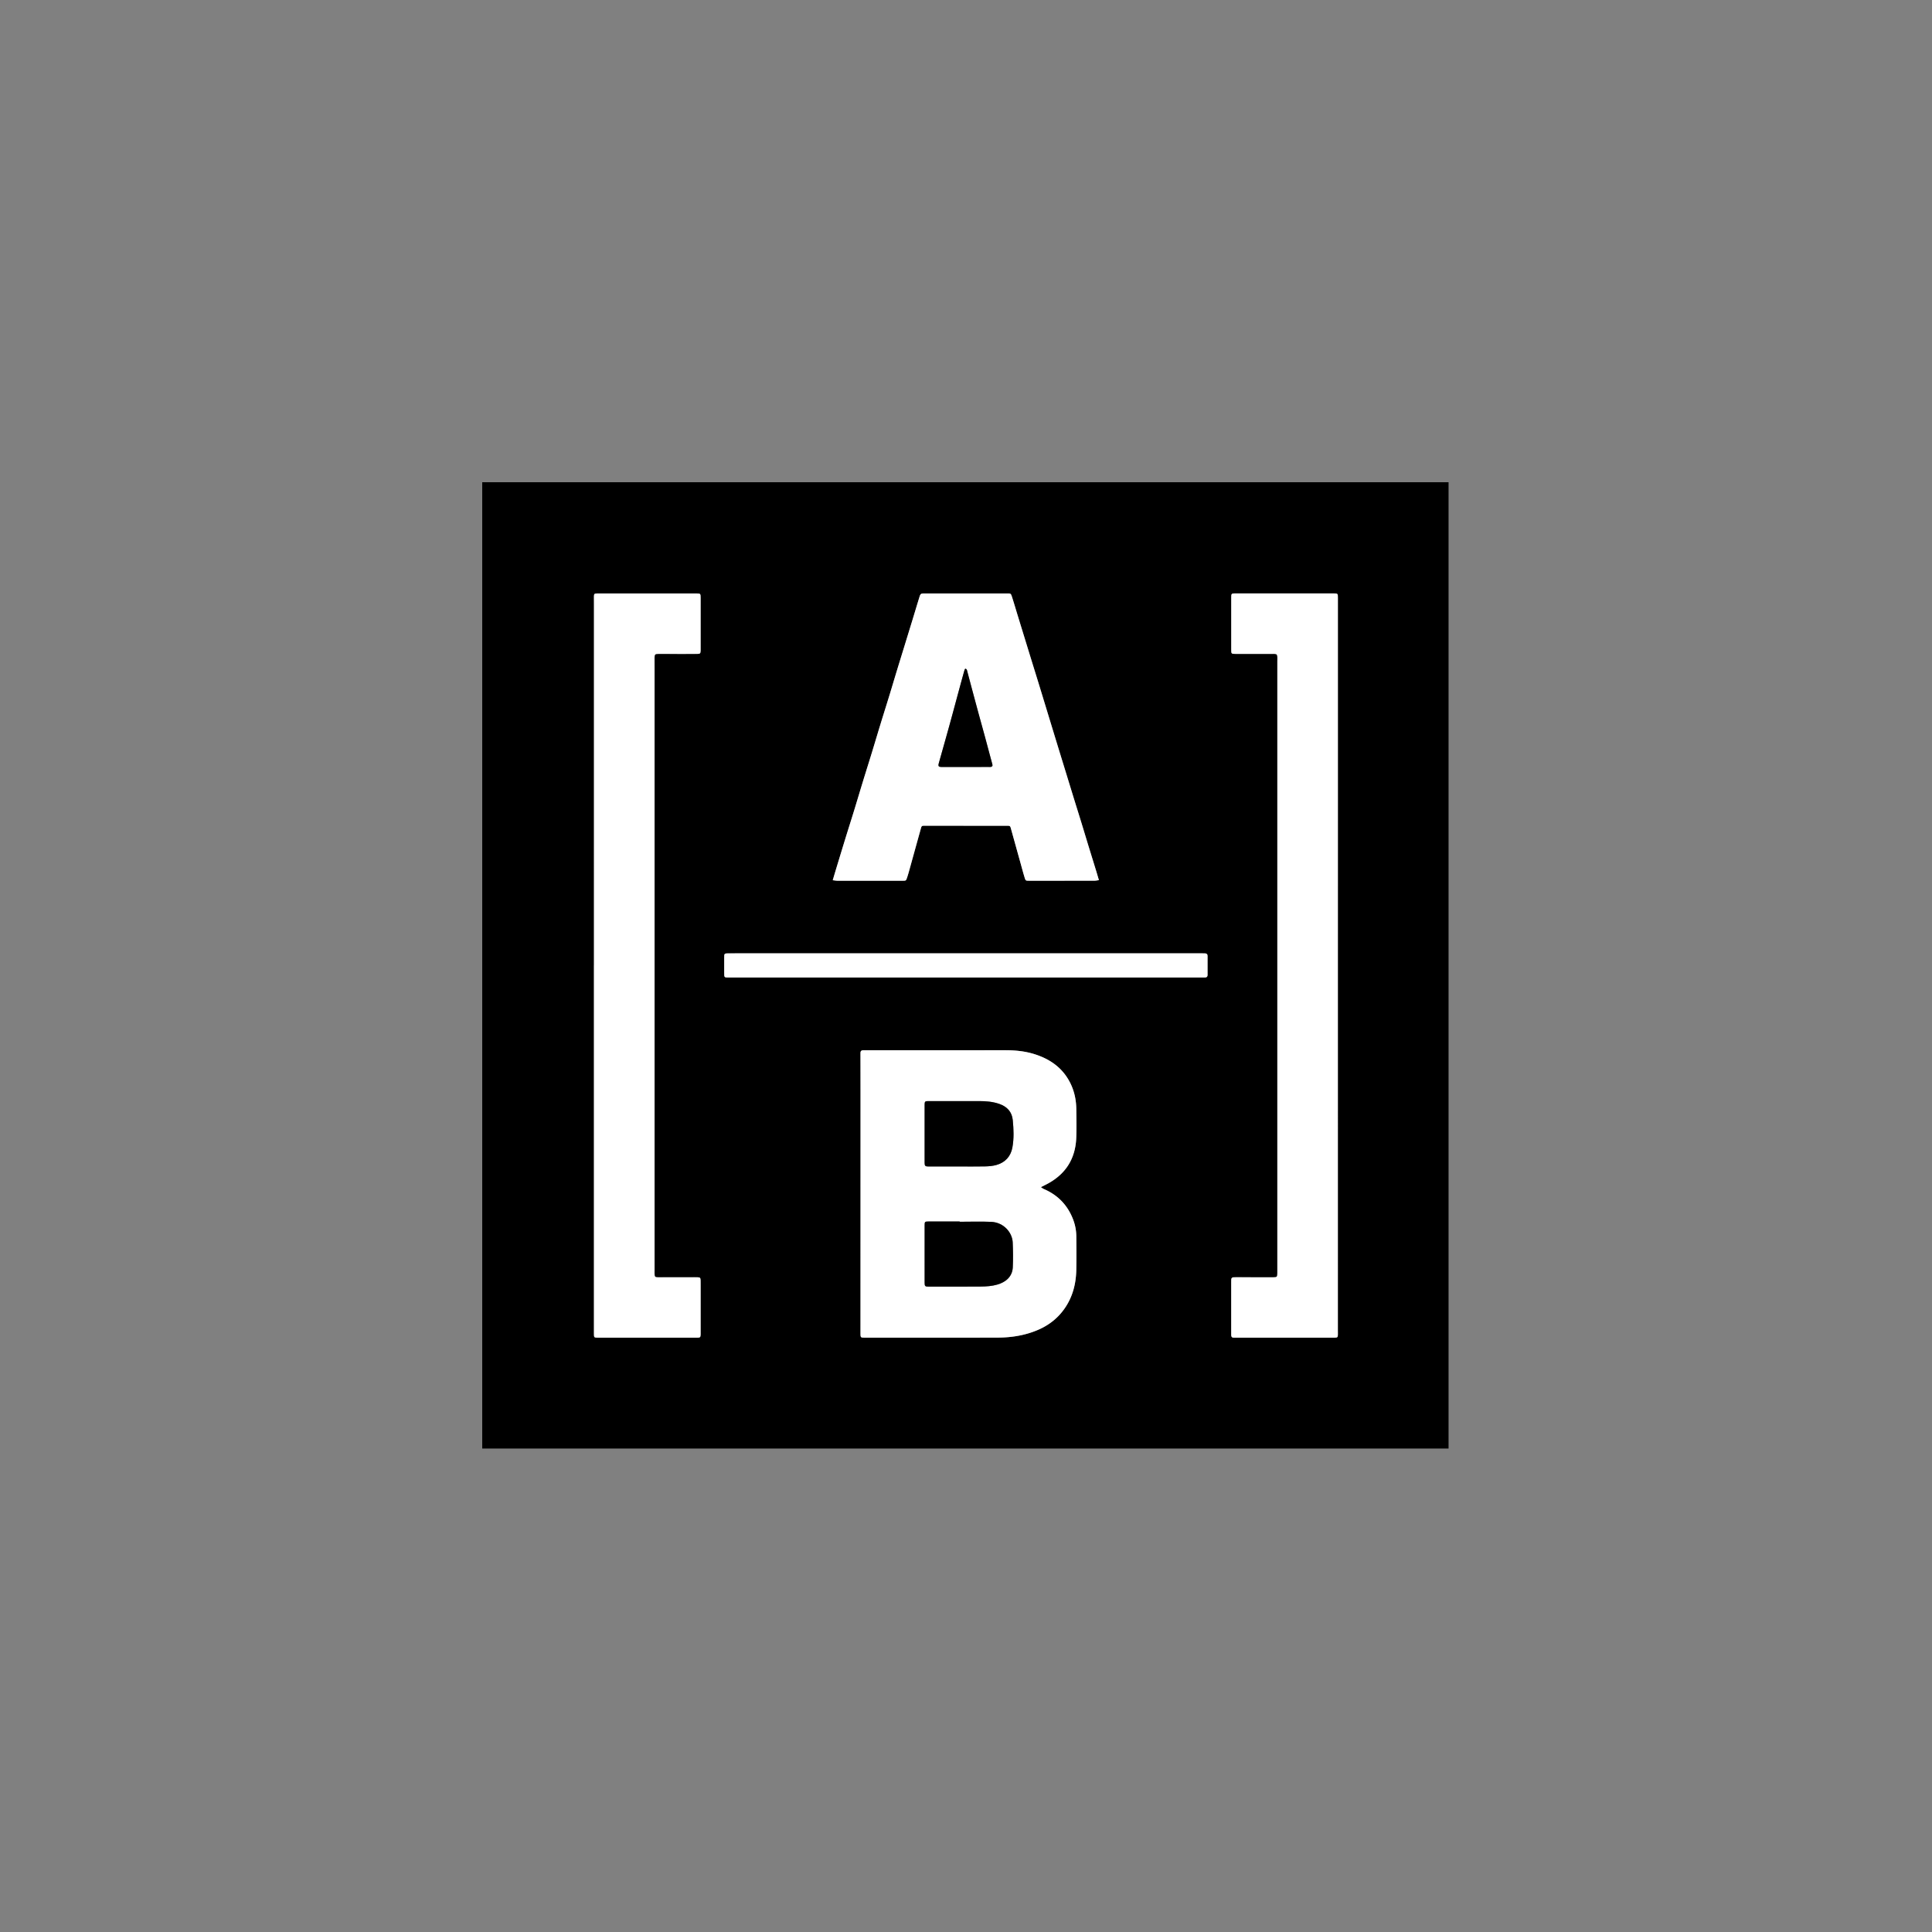 <?xml version="1.0" encoding="utf-8"?>
<svg xmlns="http://www.w3.org/2000/svg" height="40" viewBox="0 0 40 40" width="40">
  <rect x="0" y="0" width="40" height="40" fill="#808080" stroke="none"/>
  <g transform="translate(0 0) scale(0.078)">
    <g transform="translate(128 128) scale(0.095)">
      <defs>
        <style>.cls-1{fill:#fff;}</style>
      </defs>
      <g id="qVKoCE">
        <path d="M6521.22-737h-2700V-3437h2700ZM4133.46-2087h-.05v1029c0,10.74.34,11.1,11.26,11.24,1.67,0,3.34,0,5,0h246c9,0,18,.13,27,0,7.41-.14,8.45-1.34,8.77-8.88.08-1.67,0-3.33,0-5q0-66.49,0-133c0-4.33.08-8.67-.08-13-.28-7.55-1.32-8.68-8.75-8.88s-14.66-.07-22-.06q-43.5.06-87,.11c-9.83,0-10.78-1-10.91-10.91-.06-3.67.07-7.33.07-11l0-1678.92c0-10-.13-20-.05-30s1.14-11,10.9-11c23.66,0,47.33.06,71,.08,12.67,0,25.34.08,38-.13,7.47-.13,8.42-1.31,8.8-8.87.07-1.33,0-2.66,0-4q0-72,0-144c0-11.39-.61-11.94-11.71-11.94h-269c-3,0-6-.1-9,0-7.14.37-8.14,1.27-8.29,8.19s.06,14,.06,21Zm2078.46.77v-446.91q0-289.95,0-579.9c0-13.11.08-13.15-13.38-13.15q-137,0-273.95,0c-9.76,0-10.61.85-10.61,10.95q0,73,0,146c0,11.57.34,12,11.66,12q51.48.06,103,0c2,0,4-.15,6,0,6.16.36,7.71,1.68,8.12,7.67.29,4.31,0,8.66,0,13l0,1580.71q0,64.49,0,129c0,10.53-1,11.46-11.4,11.46q-51.48,0-103-.09c-2.66,0-5.33,0-8,.1-4,.13-6.08,2.34-6.34,6.25-.15,2.33-.13,4.66-.13,7q0,71.47,0,143c0,1.67,0,3.33,0,5,0,4.81,2.07,7.56,7.15,7.5,1.66,0,3.33,0,5,0h269.95c2,0,4,0,6,0,9-.21,9.82-1,9.91-9.62.05-4.33-.06-8.66-.06-13Zm-829.81,618.82,12.44-6.2c54.69-27.11,84.19-70.93,86.42-132.11,1-26.63.42-53.32.1-80-.31-26.32-5.84-51.54-18.06-75-21.29-40.89-56.11-64.83-99.07-78.32-26.66-8.37-54.16-10.91-81.91-10.92q-195-.08-390,.06c-2.33,0-4.66,0-7,.11-4.37.17-6.78,2.39-6.9,6.84-.06,2-.05,4-.05,6q.09,68,.16,136,0,321-.12,641.93c0,11.64.41,12.2,11.51,12.2,123.65,0,247.31.23,371-.13,39.57-.11,78.3-6.18,114.89-22.22,30.27-13.26,55.26-33.23,73.91-60.65,21.85-32.12,30.94-68.26,31.61-106.62.54-31,.32-62,.07-93a134.42,134.42,0,0,0-8.67-46.91q-23-60.54-82.62-86C5387.81-1463.24,5386.09-1464.79,5382.11-1467.42Zm162.13-857.73c-3.15-10.7-5.85-20.17-8.73-29.58-6.71-21.94-13.56-43.84-20.28-65.77-6.53-21.29-12.9-42.63-19.45-63.92-6.93-22.55-14-45-21-67.6q-10.16-32.88-20.21-65.8-12.45-40.53-24.93-81.06-10.23-33.37-20.39-66.77-8-26.22-16-52.45-9.61-31.47-19.25-62.92c-6.84-22.24-13.78-44.45-20.64-66.69s-13.68-44.48-20.52-66.73q-7.9-25.72-15.82-51.47c-5.16-16.85-10.07-33.78-15.51-50.54-3.14-9.69-3.52-9.75-13.47-9.75q-116-.09-232,0c-8.69,0-10.33,1.09-12.91,9.37-6.51,21-12.77,42-19.18,63q-12.4,40.52-24.88,81c-6.64,21.61-13.35,43.2-19.93,64.83-6.68,21.93-13.15,43.92-19.87,65.84-8.3,27-16.84,54-25.12,81s-16.3,54.12-24.58,81.14c-8.08,26.39-16.44,52.7-24.53,79.08-8.29,27-16.3,54.13-24.61,81.14-8.21,26.69-16.71,53.28-24.93,80-8.92,28.9-17.68,57.85-26.47,86.8-2.69,8.84-5.26,17.72-8.34,28.08,5.16.57,9.25,1.39,13.33,1.4,36,.09,72,0,108,0,24.66,0,49.32,0,74,0,9.19,0,9.4,0,12.26-8.41,2.47-7.23,4.54-14.61,6.59-22q15.93-57.21,31.76-114.42c2.43-8.74,2.69-8.84,11.57-8.83l194,.08c12,0,24-.1,36,0,7.69,0,8.36.65,10.37,7.89s4.08,14.75,6.13,22.12q10.3,37,20.61,74c3.84,13.77,7.44,27.62,11.7,41.26,2.56,8.19,3.16,8.3,11.37,8.3q92,.06,184-.09C5535.76-2323.7,5539.24-2324.52,5544.24-2325.15Zm-371.77,272h658.77c3.33,0,6.66,0,10-.12,4.43-.16,6.57-2.44,6.55-7q-.09-26.49,0-53c0-5.05-2.67-7.22-7.44-7.31q-6-.1-12-.11-639.29,0-1278.55,0c-13.67,0-27.33,0-41,.09-10.94.11-11.45.62-11.5,11.21q-.09,22,0,44c.06,12,.28,12.2,12.36,12.23h662.77Z" transform="translate(-3821.22 3436.98)"/>
        <path class="cls-1" d="M4133.46-2087V-3097c0-7-.2-14-.06-21s1.15-7.82,8.29-8.19c3-.15,6,0,9,0h269c11.1,0,11.71.55,11.71,11.94q.06,72,0,144c0,1.34,0,2.67,0,4-.38,7.56-1.33,8.74-8.8,8.87-12.66.21-25.33.13-38,.13-23.66,0-47.33-.1-71-.08-9.76,0-10.83,1.1-10.9,11s.05,20,.05,30l0,1678.92c0,3.67-.13,7.33-.07,11,.13,9.94,1.08,10.92,10.91,10.91q43.5,0,87-.11c7.34,0,14.67-.14,22,.06s8.47,1.33,8.75,8.88c.16,4.32.08,8.66.08,13q0,66.51,0,133c0,1.67.09,3.33,0,5-.32,7.54-1.36,8.74-8.77,8.88-9,.17-18,0-27,0h-246c-1.66,0-3.33,0-5,0-10.92-.14-11.26-.5-11.26-11.24V-2087Z" transform="translate(-3821.22 3436.98)"/>
        <path class="cls-1" d="M6211.92-2086.24v1016.81c0,4.34.11,8.67.06,13-.09,8.67-.87,9.41-9.91,9.62-2,0-4,0-6,0H5926.12c-1.66,0-3.33,0-5,0-5.08.06-7.19-2.69-7.15-7.5,0-1.67,0-3.33,0-5q0-71.49,0-143c0-2.34,0-4.67.13-7,.26-3.91,2.33-6.12,6.34-6.25,2.66-.09,5.33-.1,8-.1q51.49,0,103,.09c10.36,0,11.39-.93,11.4-11.46q0-64.48,0-129l0-1580.71c0-4.33.28-8.68,0-13-.41-6-2-7.31-8.12-7.67-2-.12-4,0-6,0q-51.49,0-103,0c-11.32,0-11.66-.44-11.66-12q0-73,0-146c0-10.1.85-11,10.61-10.95q137,0,273.95,0c13.46,0,13.38,0,13.38,13.15q0,290,0,579.9Z" transform="translate(-3821.22 3436.98)"/>
        <path class="cls-1" d="M5382.11-1467.42c4,2.63,5.7,4.18,7.71,5q59.72,25.37,82.62,86a134.42,134.42,0,0,1,8.67,46.91c.25,31,.47,62-.07,93-.67,38.36-9.76,74.5-31.61,106.62-18.65,27.42-43.64,47.39-73.91,60.65-36.59,16-75.32,22.11-114.89,22.22-123.65.36-247.31.15-371,.13-11.1,0-11.51-.56-11.51-12.2q.08-321,.12-641.93,0-68-.16-136c0-2,0-4,.05-6,.12-4.45,2.53-6.67,6.9-6.84,2.33-.1,4.66-.1,7-.11q195,0,390-.06c27.75,0,55.25,2.55,81.91,10.92,43,13.49,77.78,37.43,99.07,78.32,12.22,23.48,17.75,48.7,18.06,75,.32,26.66.87,53.35-.1,80-2.23,61.18-31.73,105-86.42,132.11Zm-230.72-57.72v-.1c25,0,50,.37,75-.18,10.56-.23,21.45-1.12,31.54-4,24.58-7,40.06-24,44.59-48.87,4.62-25.3,3.55-51.12,1-76.68-2.3-23-15.95-37.36-37.17-44.86-18.13-6.4-37.05-7.94-56.12-8q-70.95-.08-141.92,0c-10,0-11,.89-11,10.79q-.06,80.45,0,160.91c0,9.51,1.63,10.94,11.09,10.94Q5109.92-1525.12,5151.39-1525.14Zm3.82,154.44v-.69q-43.46,0-86.92,0c-10.25,0-10.92.66-10.92,10.66q-.07,79.92,0,159.84c0,10.35,1.1,11.43,11.46,11.43,48.29,0,96.58.19,144.86-.22,15.93-.13,31.87-1.11,47.43-5.7,22.13-6.54,41.32-21.41,42.54-48,1.07-23.21.81-46.55-.25-69.78-1.24-27.28-24.88-55.77-60.28-57.27C5213.85-1371.69,5184.51-1370.7,5155.21-1370.7Z" transform="translate(-3821.22 3436.98)"/>
        <path class="cls-1" d="M5544.24-2325.15c-5,.63-8.48,1.45-12,1.46q-92,.15-184,.09c-8.21,0-8.81-.11-11.37-8.3-4.26-13.64-7.86-27.49-11.7-41.26q-10.32-37-20.61-74-3.07-11.05-6.13-22.12c-2-7.24-2.68-7.84-10.37-7.89-12-.07-24,0-36,0l-194-.08c-8.88,0-9.14.09-11.57,8.83q-15.93,57.2-31.76,114.42c-2,7.36-4.12,14.74-6.59,22-2.86,8.37-3.07,8.4-12.26,8.41-24.66,0-49.32,0-74,0-36,0-72,.06-108,0-4.08,0-8.17-.83-13.33-1.4,3.08-10.36,5.65-19.24,8.34-28.08,8.79-28.95,17.55-57.9,26.47-86.8,8.22-26.68,16.72-53.27,24.93-80,8.31-27,16.32-54.11,24.61-81.14,8.09-26.38,16.45-52.69,24.53-79.08,8.28-27,16.3-54.12,24.58-81.14s16.82-54,25.12-81c6.72-21.92,13.19-43.91,19.87-65.84,6.58-21.63,13.29-43.22,19.93-64.83q12.45-40.52,24.88-81c6.41-21,12.67-42,19.18-63,2.58-8.28,4.22-9.37,12.91-9.37q116,0,232,0c9.95,0,10.33.06,13.47,9.75,5.44,16.76,10.35,33.69,15.51,50.54q7.89,25.74,15.82,51.47,10.26,33.38,20.52,66.73c6.86,22.24,13.8,44.45,20.64,66.69q9.69,31.44,19.25,62.92,8,26.22,16,52.45,10.2,33.39,20.39,66.77,12.43,40.53,24.93,81.06,10.11,32.9,20.21,65.8c7,22.55,14.05,45.05,21,67.6,6.55,21.29,12.92,42.63,19.45,63.92,6.72,21.93,13.57,43.83,20.28,65.77C5538.39-2345.32,5541.09-2335.85,5544.24-2325.15ZM5170.75-2916a22.9,22.9,0,0,0-2.13,4.14q-6.45,23.05-12.73,46.15c-9.58,35.28-19,70.62-28.7,105.86-9.81,35.57-19.94,71-29.9,106.56-2.82,10-1.42,11.89,8.84,11.89l129.89-.05a46.36,46.36,0,0,0,5,0c5.37-.58,6.75-2.63,5.33-8.07-2.18-8.36-4.51-16.68-6.75-25-4.91-18.29-9.76-36.6-14.73-54.88-5.49-20.19-11.13-40.35-16.63-60.55q-7.6-27.89-15.06-55.83-8.39-31.27-16.69-62.57C5175.67-2911.45,5175.58-2915,5170.75-2916Z" transform="translate(-3821.22 3436.98)"/>
        <path class="cls-1" d="M5172.47-2053.15H4509.7c-12.08,0-12.3-.18-12.36-12.23q-.12-22,0-44c.05-10.59.56-11.1,11.5-11.21,13.66-.13,27.32-.09,41-.09q639.27,0,1278.55,0,6,0,12,.11c4.77.09,7.45,2.26,7.44,7.31q0,26.49,0,53c0,4.54-2.12,6.82-6.55,7-3.33.12-6.66.12-10,.12Z" transform="translate(-3821.22 3436.98)"/>
        <path d="M5151.39-1525.14q-41.48,0-83,0c-9.46,0-11.08-1.43-11.09-10.94q-.12-80.46,0-160.91c0-9.9,1-10.79,11-10.79q71,0,141.92,0c19.07,0,38,1.55,56.12,8,21.22,7.5,34.87,21.83,37.17,44.86,2.55,25.56,3.62,51.38-1,76.68-4.53,24.86-20,41.91-44.59,48.87-10.09,2.86-21,3.75-31.54,4-25,.55-50,.18-75,.18Z" transform="translate(-3821.22 3436.98)"/>
        <path d="M5155.21-1370.7c29.3,0,58.64-1,87.88.25,35.4,1.5,59,30,60.28,57.27,1.06,23.23,1.32,46.57.25,69.78-1.22,26.63-20.41,41.5-42.54,48-15.56,4.59-31.5,5.57-47.43,5.7-48.28.41-96.57.22-144.86.22-10.36,0-11.45-1.08-11.46-11.43q0-79.92,0-159.84c0-10,.67-10.64,10.92-10.66q43.46-.08,86.92,0Z" transform="translate(-3821.22 3436.98)"/>
        <path d="M5170.75-2916c4.83,1,4.92,4.52,5.74,7.65q8.31,31.31,16.69,62.57,7.5,27.93,15.06,55.83c5.5,20.2,11.14,40.36,16.63,60.55,5,18.28,9.82,36.59,14.73,54.88,2.24,8.35,4.57,16.67,6.75,25,1.42,5.44,0,7.49-5.33,8.07a46.36,46.36,0,0,1-5,0l-129.89.05c-10.26,0-11.66-1.85-8.84-11.89,10-35.52,20.09-71,29.9-106.56,9.73-35.24,19.12-70.58,28.7-105.86q6.27-23.1,12.73-46.15A22.9,22.9,0,0,1,5170.75-2916Z" transform="translate(-3821.22 3436.98)"/>
      </g>
    </g>
  </g>
</svg>